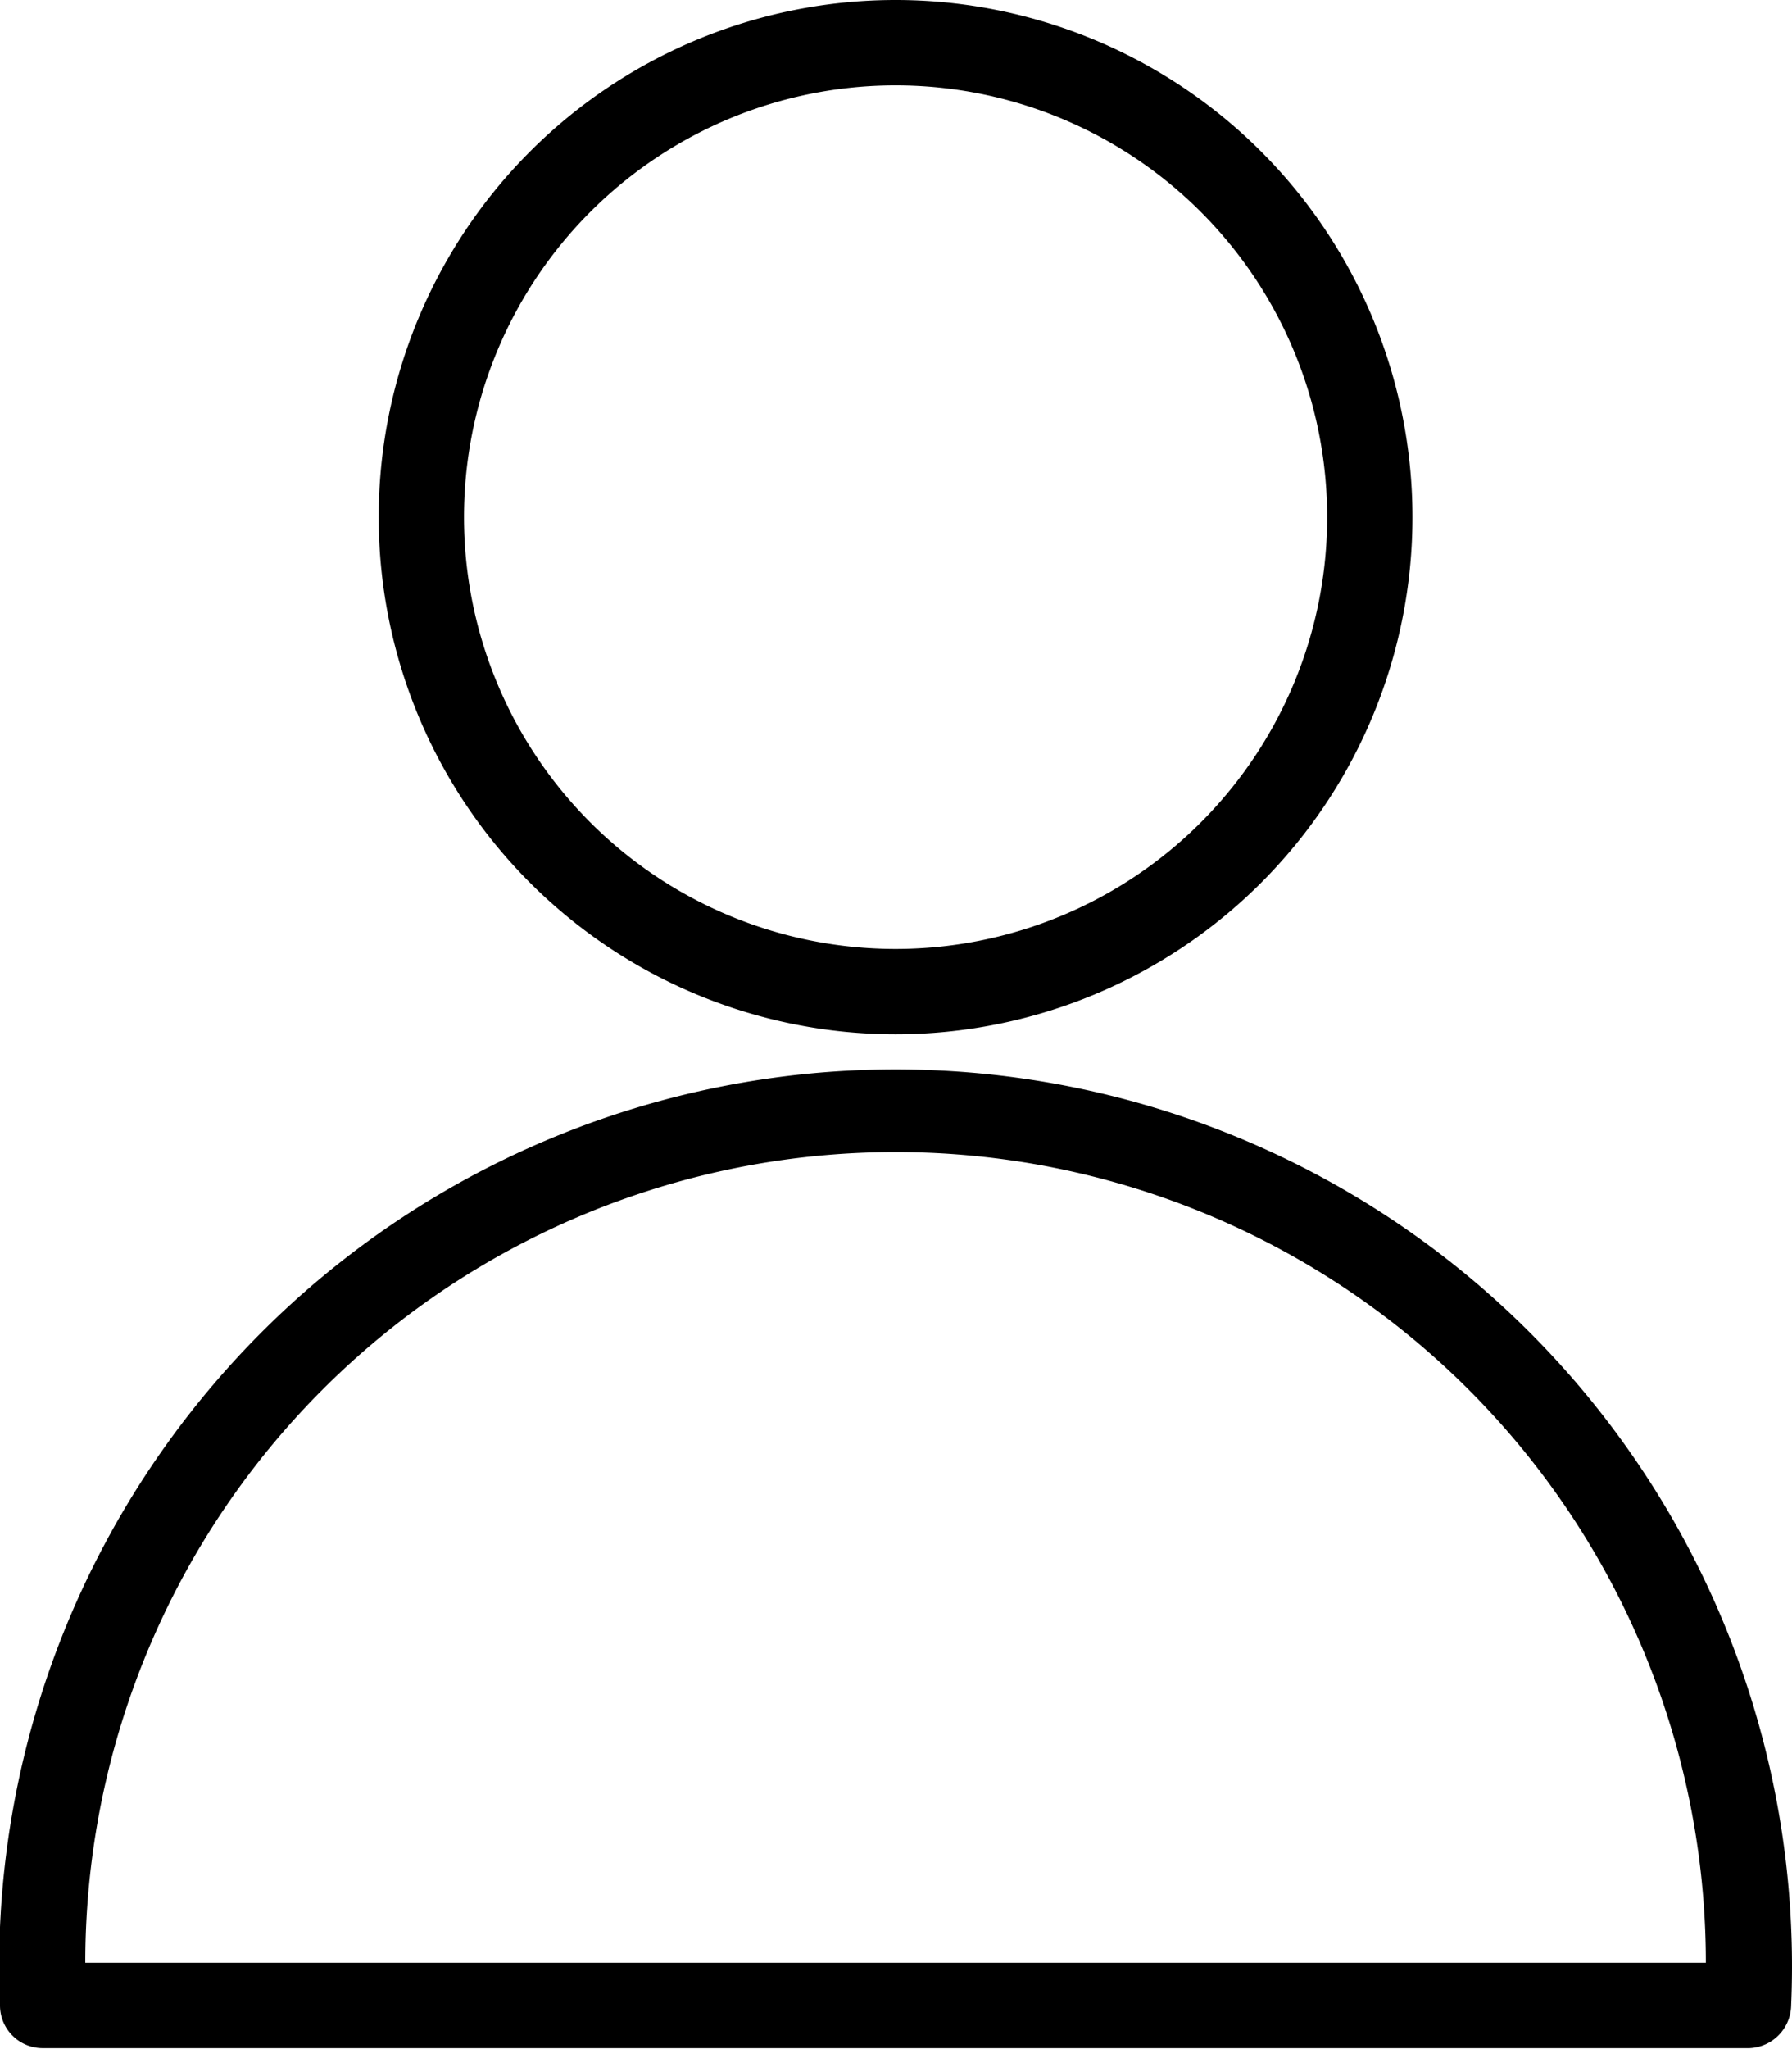<svg xmlns="http://www.w3.org/2000/svg" viewBox="0 0 21.01 24.01">
    <defs>
        <style>.cls-1{fill:#000000;}</style>
    </defs>
    <g id="Capa_2" data-name="Capa 2">
        <g id="Layer_1" data-name="Layer 1">
            <path class="cls-1" d="M10.5,12.12a6.06,6.06,0,1,1,6.06-6.06A6.06,6.06,0,0,1,10.5,12.12ZM10.5,1a5.06,5.06,0,1,0,5.06,5.06A5.06,5.06,0,0,0,10.5,1Z"/>
            <path class="cls-1" d="M20.51,24H.5a.5.5,0,0,1-.5-.5,10.51,10.51,0,1,1,21,0A.51.51,0,0,1,20.51,24ZM1,23H20A9.5,9.5,0,0,0,1,23Z"/>
        </g>
    </g>
</svg>